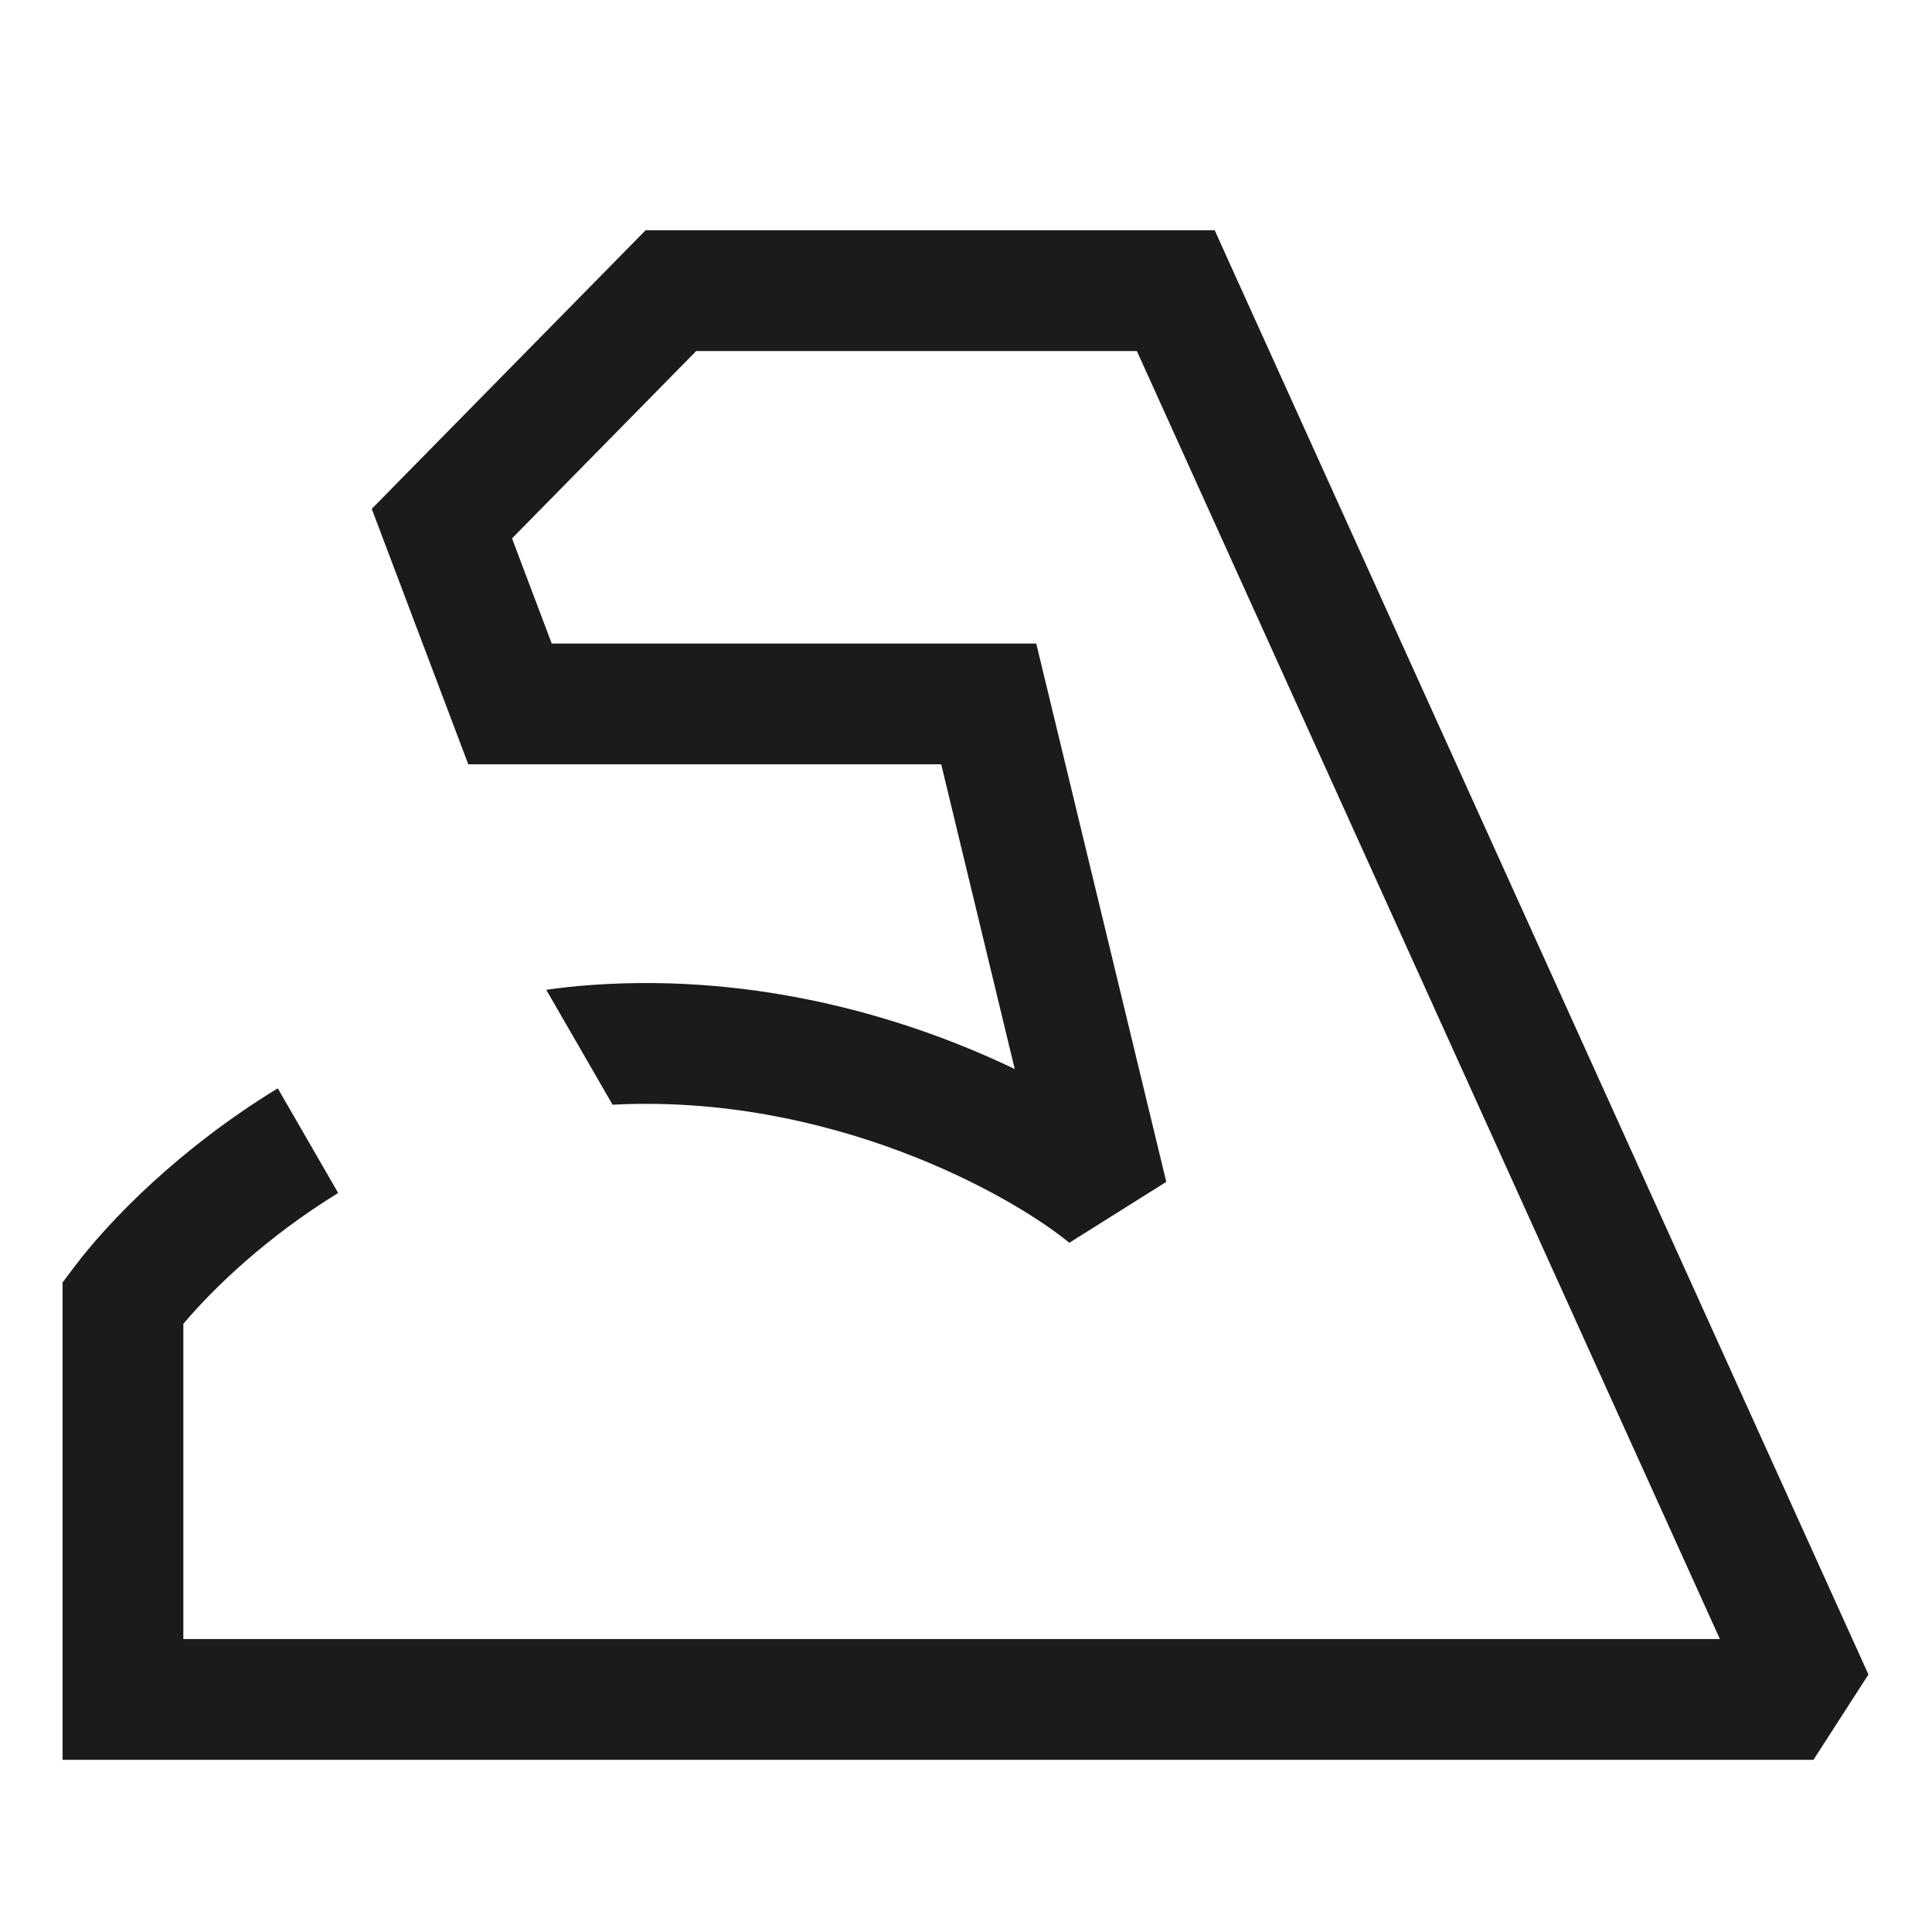 <svg xmlns="http://www.w3.org/2000/svg" fill="none" viewBox="0 0 48 48" height="48" width="48">
<path fill="#1A1C1C" d="M30.578 6.604L46.421 41.603L45.055 43.722H1.555V31.861L1.857 31.461C2.717 30.322 4.459 28.529 6.901 27.039L8.402 29.639C6.649 30.717 5.325 31.976 4.555 32.891V40.722H42.73L28.245 8.722H17.297L12.721 13.376L13.708 15.989H25.745L26.023 17.138L28.976 29.363L26.567 30.876C25.071 29.652 20.595 27.169 15.219 27.446L13.571 24.591C13.944 24.538 14.324 24.497 14.71 24.47C18.876 24.177 22.581 25.297 25.211 26.56L23.384 18.989H11.635L11.268 18.02L9.575 13.54L9.236 12.643L9.908 11.958L15.598 6.17L16.039 5.722H30.18L30.578 6.604Z"></path>
</svg>
